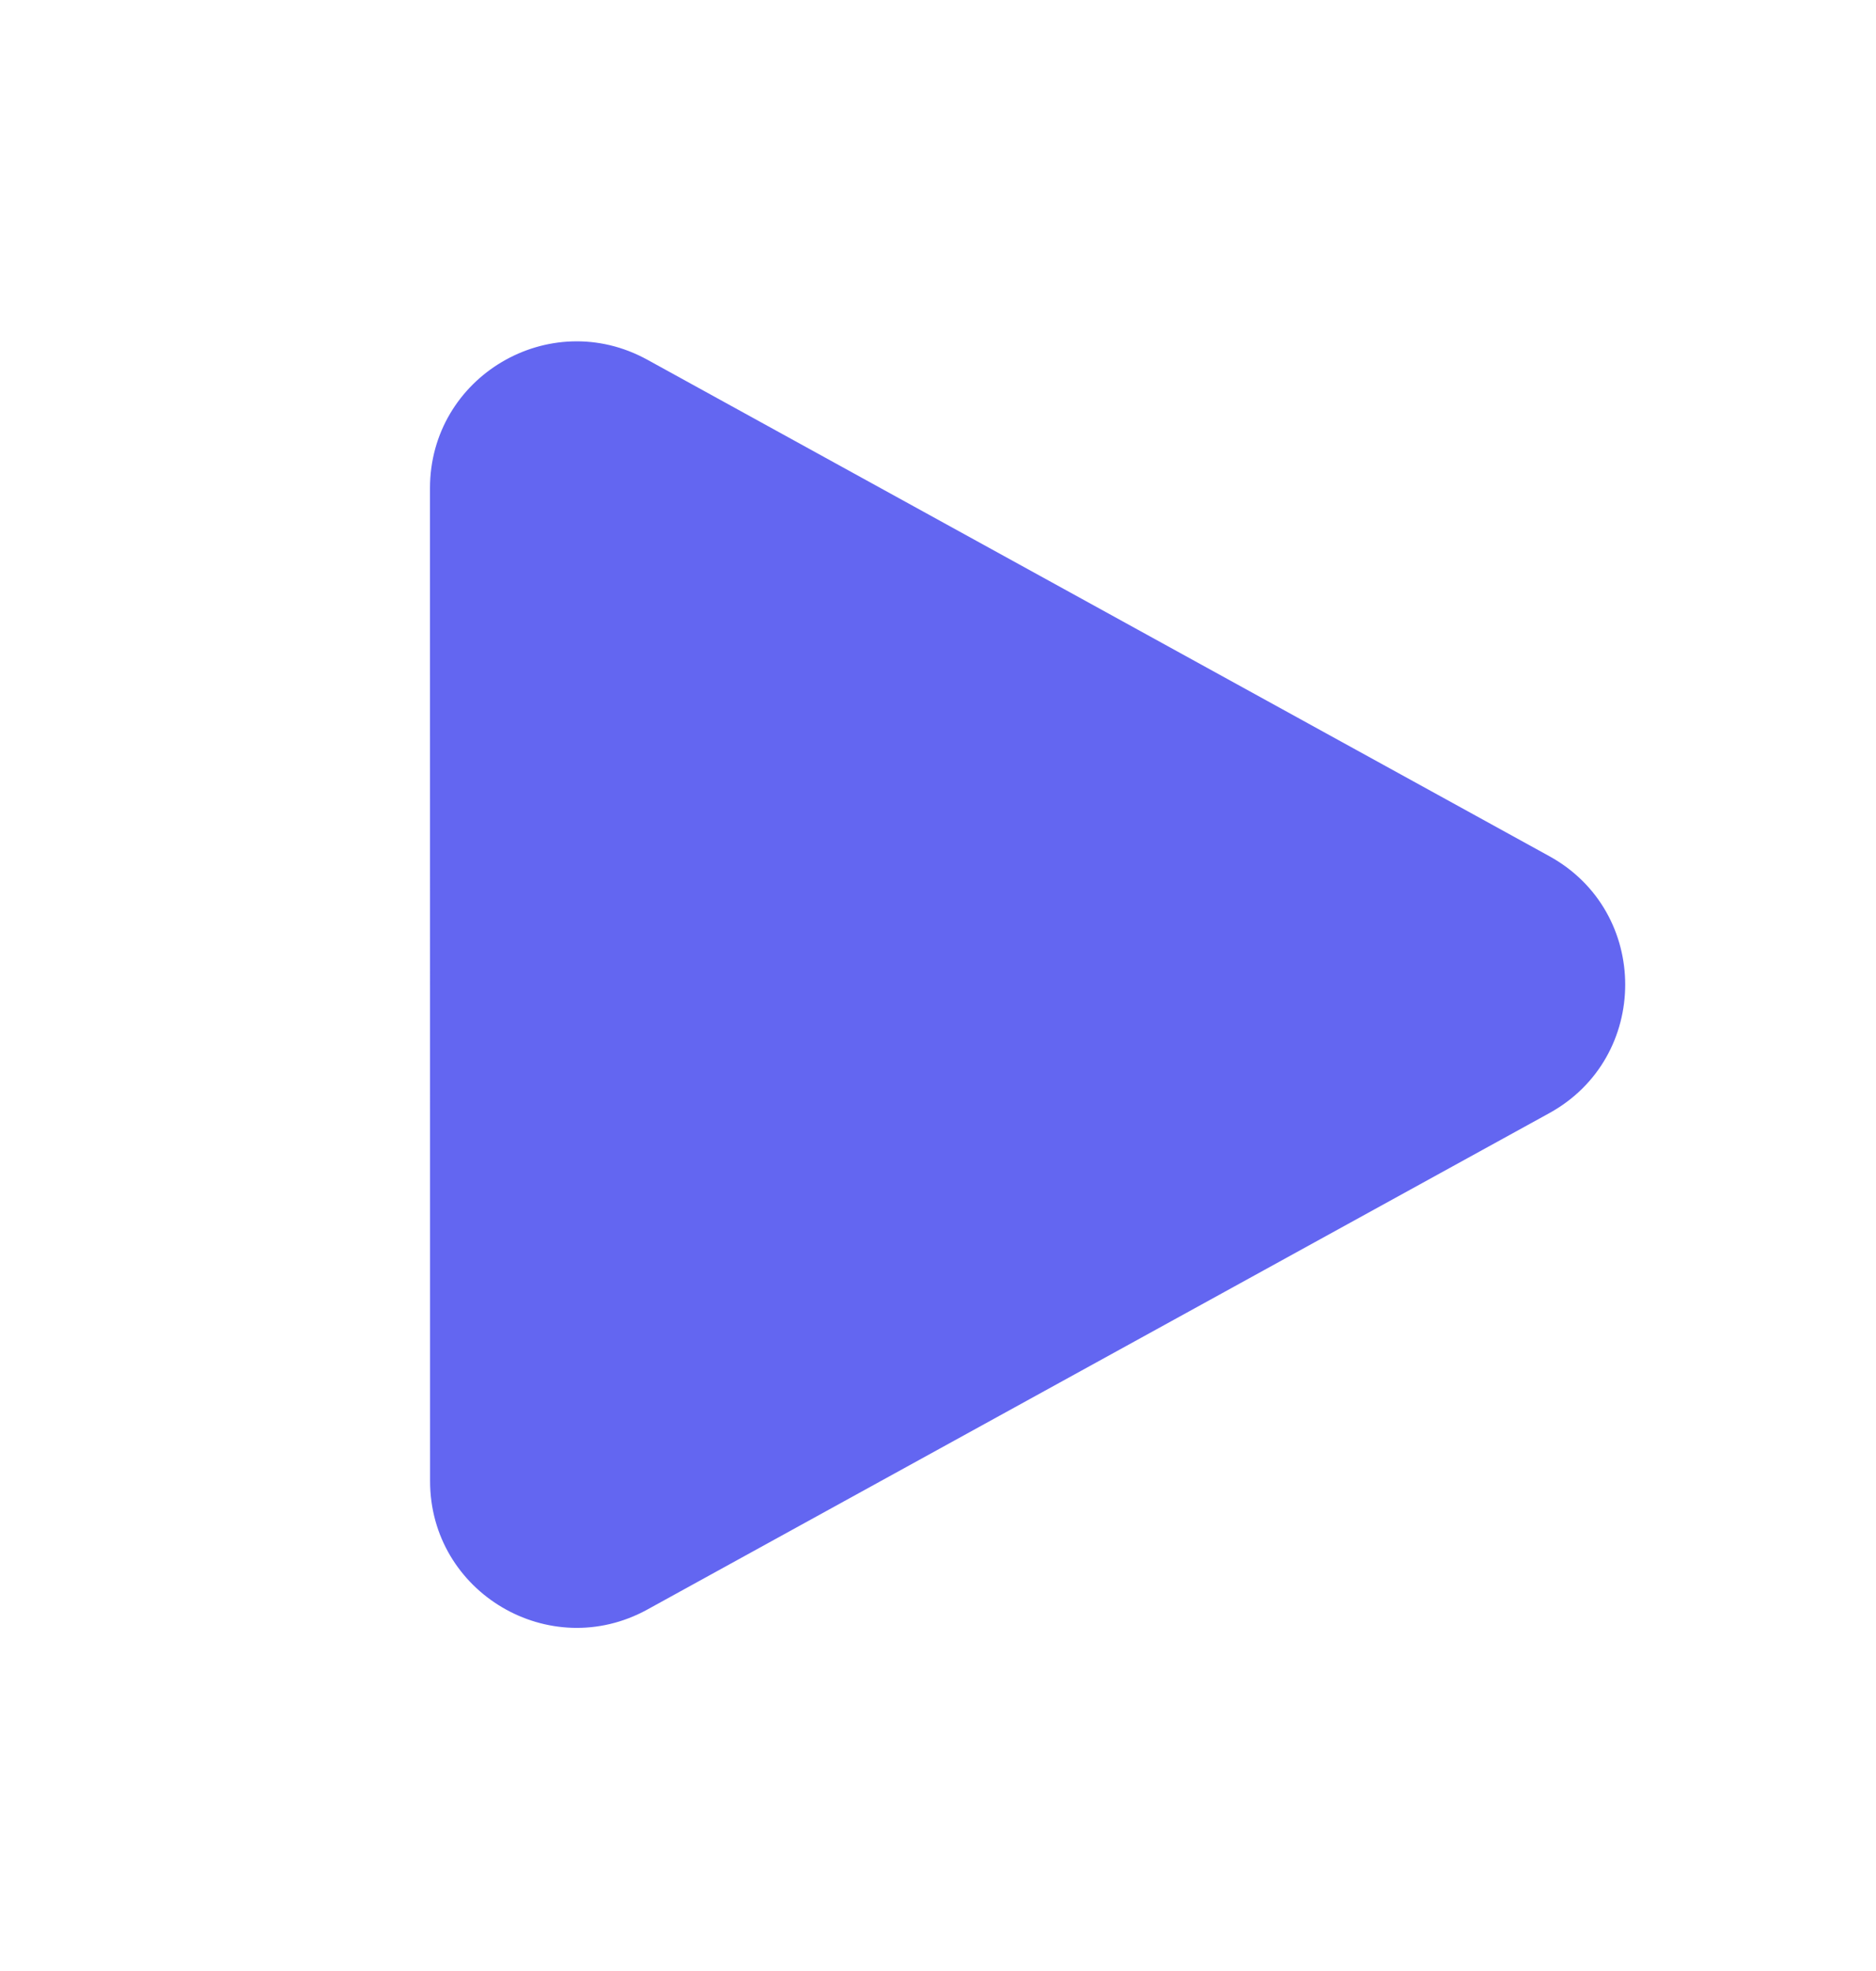 <svg width="20" height="21" viewBox="0 0 20 21" fill="none" xmlns="http://www.w3.org/2000/svg">
<path fill-rule="evenodd" clip-rule="evenodd" d="M4.584 5.202C4.584 4.012 5.858 3.26 6.9 3.832L16.517 9.122C17.596 9.715 17.596 11.266 16.517 11.86L6.901 17.149C5.859 17.721 4.585 16.968 4.585 15.78L4.584 5.202Z" fill="#6366F1"/>
</svg>
